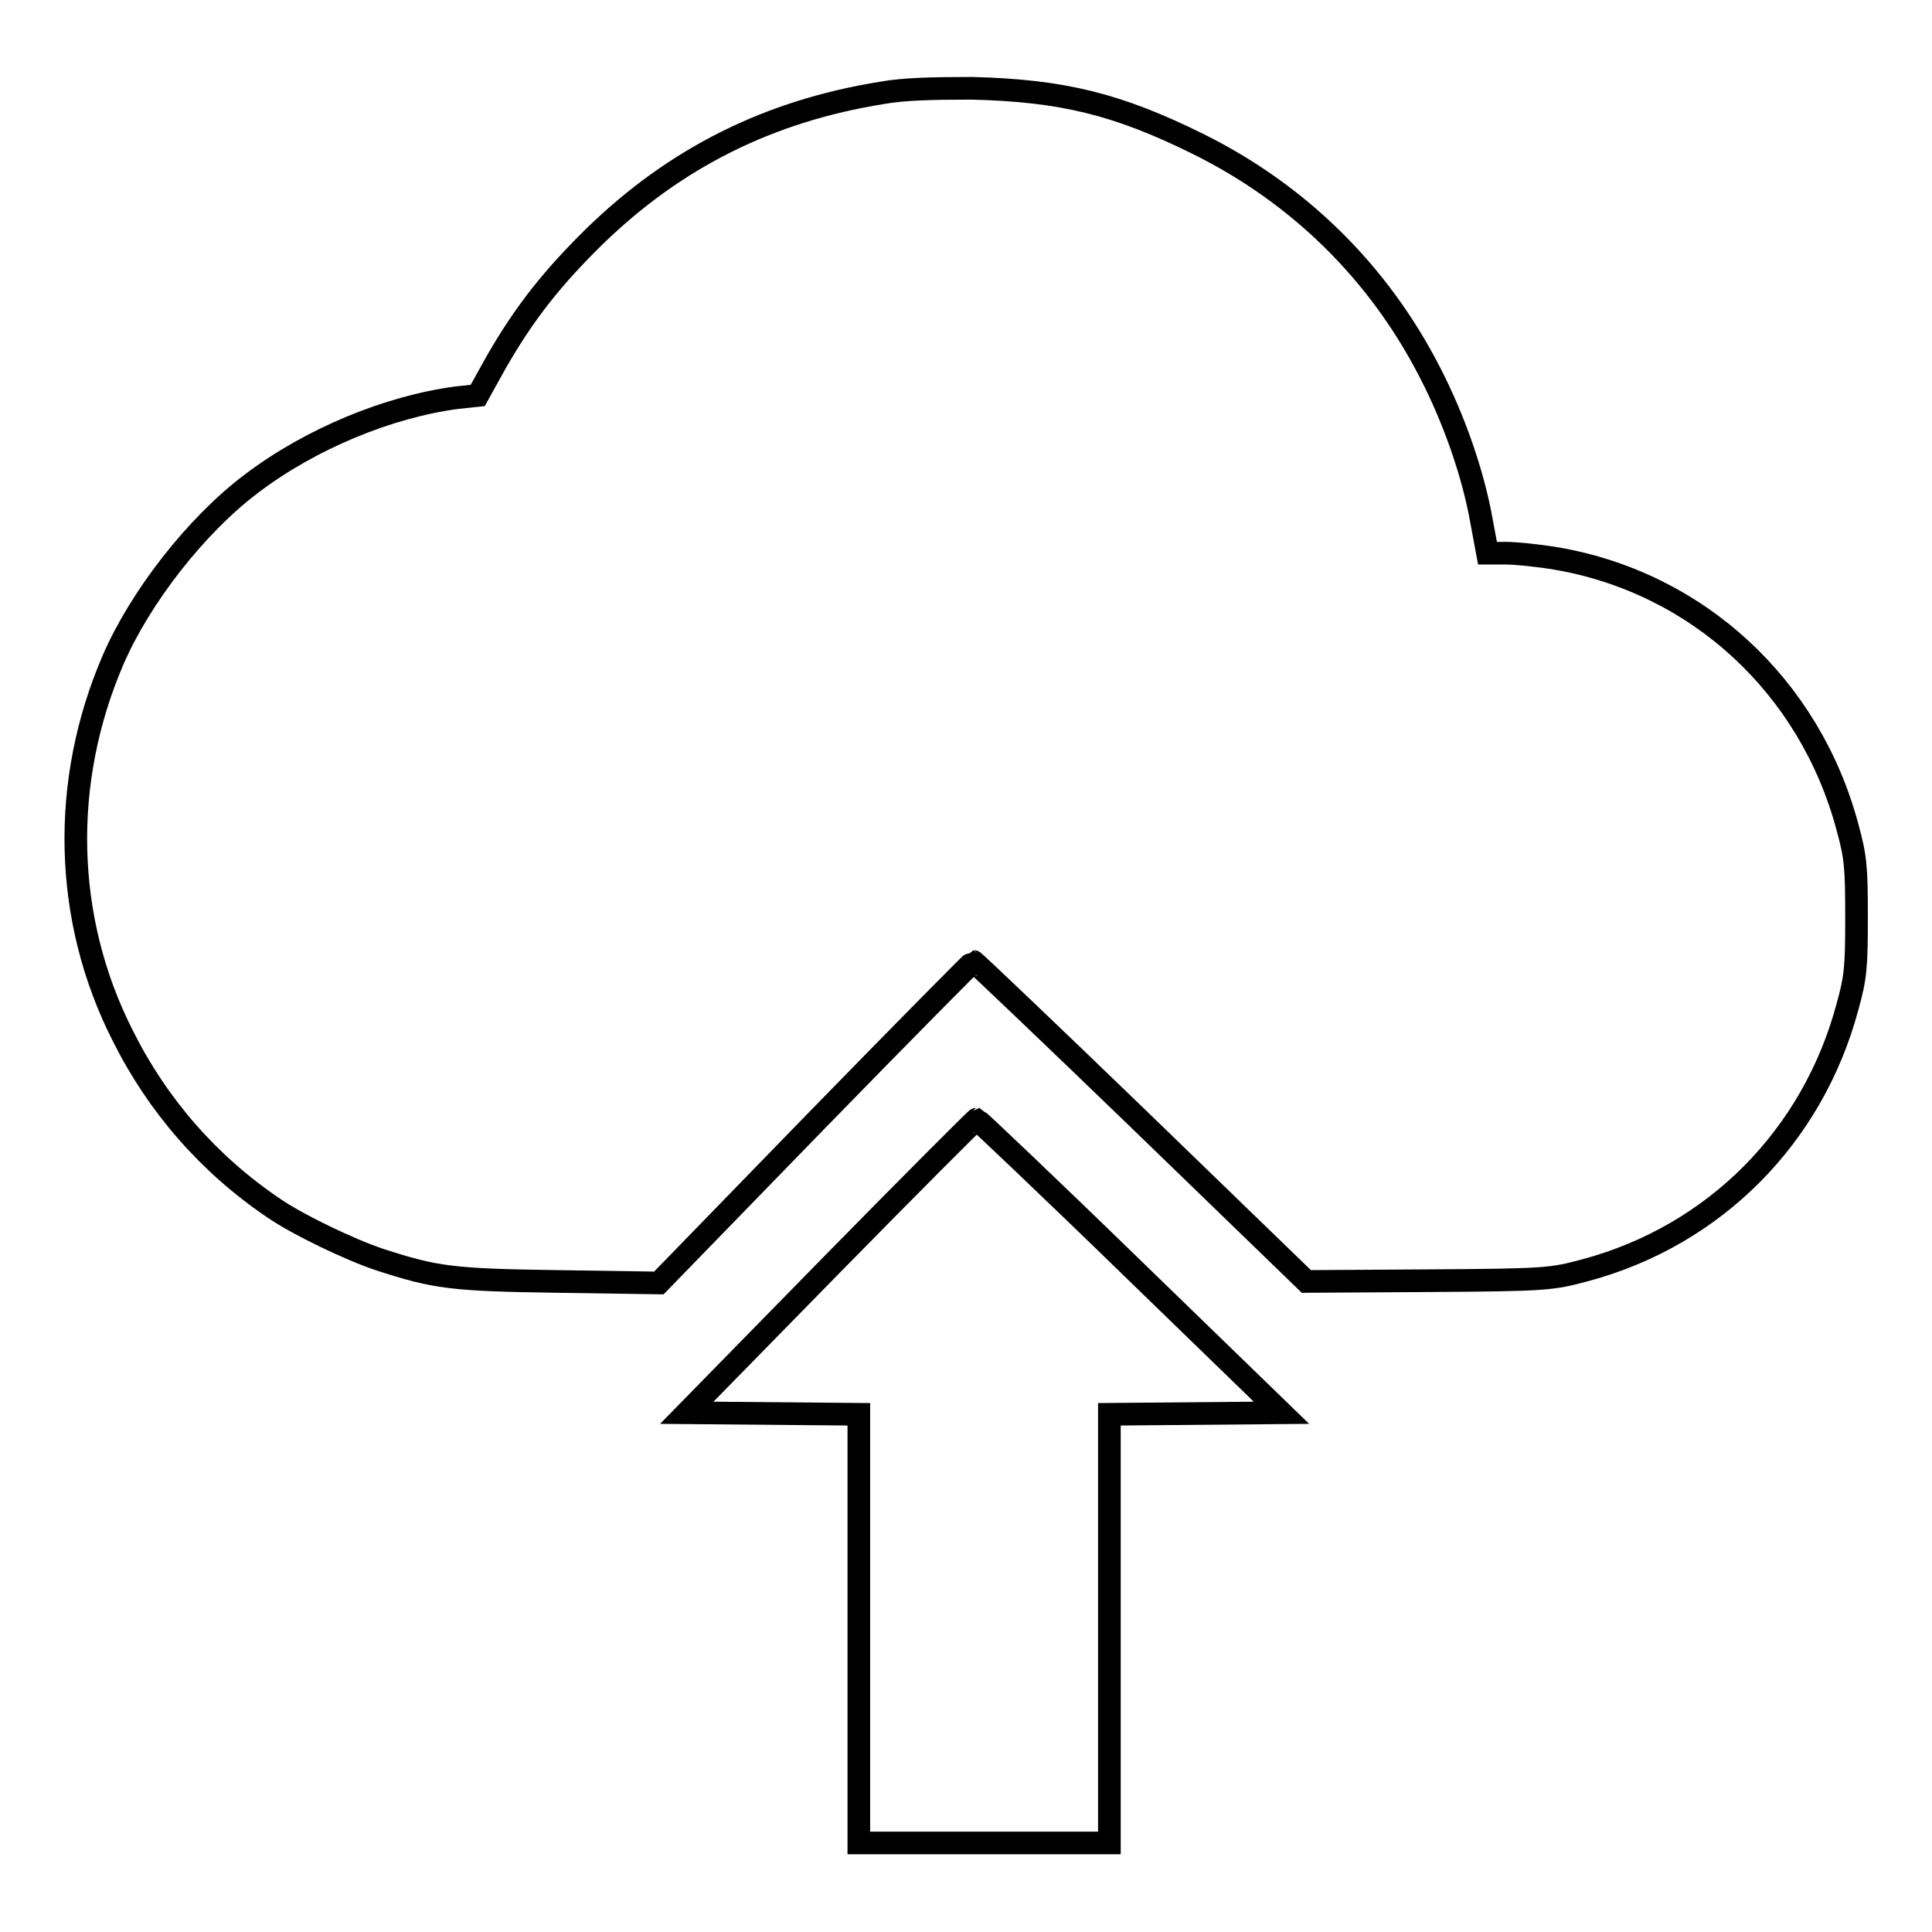 <?xml version="1.0" encoding="utf-8"?>
<!-- Svg Vector Icons : http://www.onlinewebfonts.com/icon -->
<!DOCTYPE svg PUBLIC "-//W3C//DTD SVG 1.1//EN" "http://www.w3.org/Graphics/SVG/1.1/DTD/svg11.dtd">
<svg version="1.1" xmlns="http://www.w3.org/2000/svg" xmlns:xlink="http://www.w3.org/1999/xlink" x="0px" y="0px" viewBox="0 0 256 256" enable-background="new 0 0 256 256" xml:space="preserve">
<g><g><g><path stroke-width="3" fill-opacity="0" stroke="#000000"  d="M116.9,12.3c-15,2.4-27.4,8.6-38.1,19c-5.5,5.4-9.2,10-13,16.6l-2.5,4.5l-2.8,0.3c-9,1.2-19.3,5.4-27.2,11.4c-7.3,5.5-14.7,15-18.3,23.3c-7,16.2-6.6,34.4,1.3,49.9c4.6,9.2,11.4,17,20,22.8c3.2,2.2,10.1,5.5,14,6.8c7.4,2.4,9.5,2.7,23.6,2.9l13.4,0.2l20.7-21.3c11.4-11.7,20.9-21.3,21-21.3c0.1,0,10.2,9.6,22.2,21.2l21.9,21.2l16.2-0.1c15.8-0.1,16.3-0.2,20.8-1.4c17.1-4.6,30.1-17.7,34.7-34.9c1.1-3.9,1.2-5.4,1.2-11.9c0-6.5-0.1-7.9-1.2-11.9c-5-18.7-19.9-32.4-38.6-35.6c-2.4-0.4-5.4-0.7-6.7-0.7h-2.4l-0.8-4.3c-1.1-6.2-3.6-13.4-6.8-19.6c-6.8-13.3-17.4-23.7-30.7-30.3c-10.7-5.3-18-7.1-30-7.4C123.4,11.7,119.7,11.8,116.9,12.3z"/><path stroke-width="3" fill-opacity="0" stroke="#000000"  d="M110.1,167.7L91,187.2l11.4,0.1l11.4,0.1v28.4v28.4h16.6h16.6v-28.4v-28.4l11.4-0.1l11.4-0.1l-20-19.4c-11-10.7-20.2-19.4-20.4-19.5C129.3,148.3,120.6,157,110.1,167.7z"/></g></g></g>
</svg>